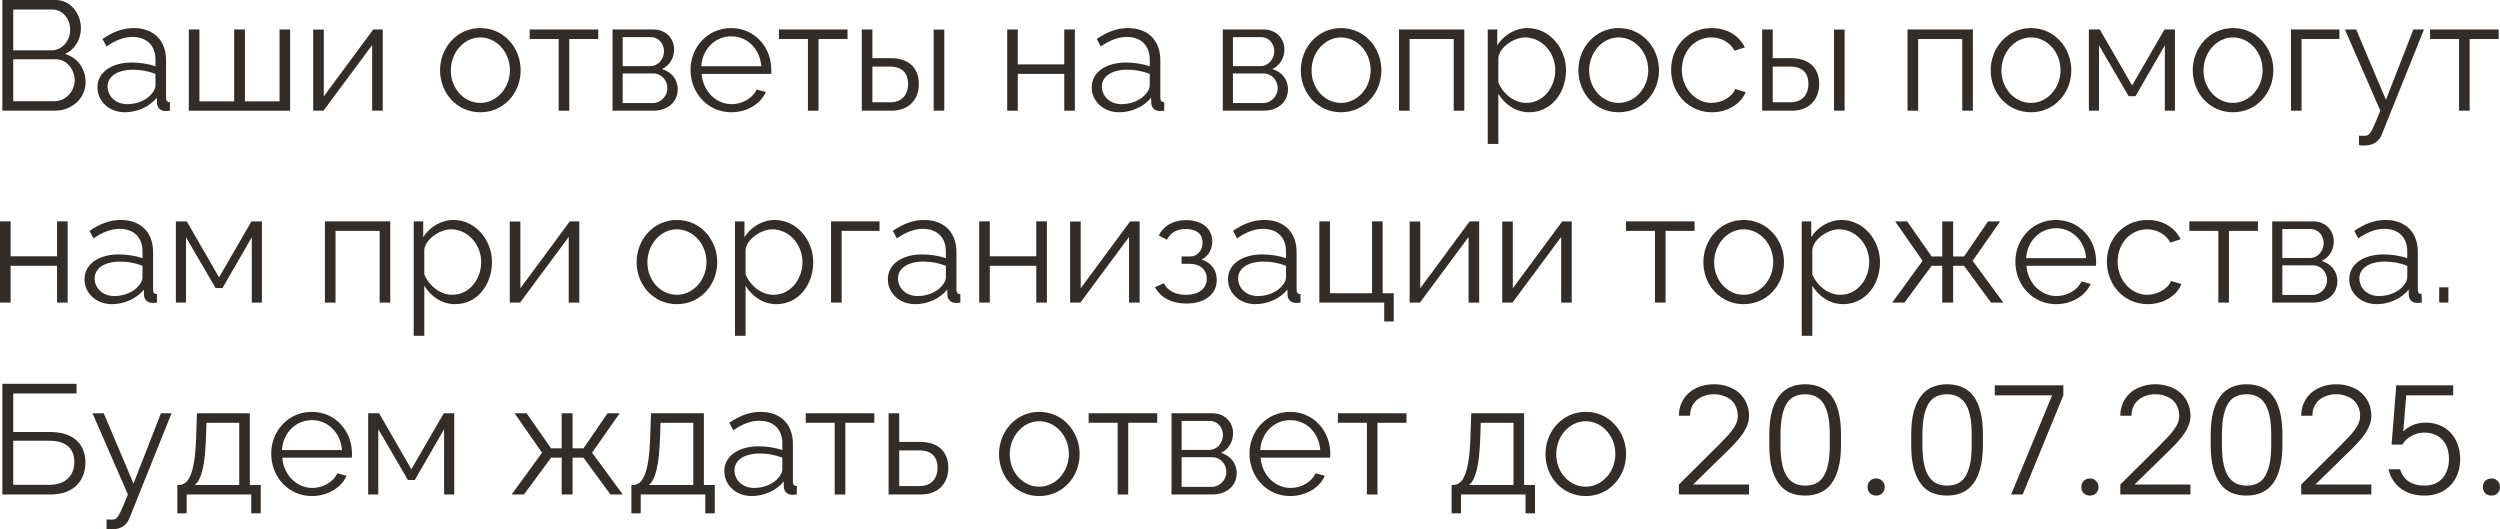 <?xml version="1.0" encoding="UTF-8"?> <svg xmlns="http://www.w3.org/2000/svg" viewBox="0 0 208.445 44.137" fill="none"><path d="M4.55 9.23H0.195V0H4.641C5.941 0 6.747 1.196 6.747 2.353C6.747 3.276 6.253 4.121 5.421 4.498C6.474 4.81 7.137 5.733 7.137 6.851C7.137 8.229 5.967 9.23 4.55 9.23ZM1.105 0.793V4.199H4.277C5.187 4.199 5.85 3.393 5.85 2.496C5.85 1.56 5.226 0.793 4.355 0.793H1.105ZM4.641 4.94H1.105V8.437H4.55C5.486 8.437 6.227 7.605 6.227 6.695C6.227 5.785 5.551 4.94 4.641 4.94Z" fill="#322D29"></path><path d="M8.125 7.28C8.125 6.032 9.295 5.213 10.985 5.213C11.648 5.213 12.402 5.33 12.961 5.525V4.953C12.961 3.809 12.246 3.081 11.05 3.081C10.335 3.081 9.633 3.354 8.879 3.874L8.541 3.25C9.412 2.652 10.257 2.34 11.141 2.34C12.805 2.34 13.845 3.354 13.845 5.031V8.164C13.845 8.411 13.949 8.515 14.17 8.528V9.23C13.975 9.256 13.845 9.269 13.767 9.256C13.325 9.243 13.104 8.918 13.091 8.632L13.078 8.138C12.467 8.918 11.414 9.36 10.413 9.36C9.087 9.36 8.125 8.437 8.125 7.28ZM12.662 7.8C12.857 7.579 12.961 7.319 12.961 7.15V6.162C12.376 5.928 11.726 5.811 11.089 5.811C9.815 5.811 8.97 6.357 8.97 7.215C8.97 7.969 9.581 8.684 10.621 8.684C11.466 8.684 12.259 8.32 12.662 7.8Z" fill="#322D29"></path><path d="M15.742 9.23V2.457H16.626V8.45H19.525V2.457H20.422V8.45H23.308V2.457H24.192V9.23H15.742Z" fill="#322D29"></path><path d="M26.114 9.23V2.47H26.998V8.034L31.119 2.457H31.912V9.23H31.028V3.757L26.972 9.23H26.114Z" fill="#322D29"></path><path d="M36.691 5.863C36.691 3.965 38.109 2.34 40.045 2.34C41.995 2.34 43.412 3.965 43.412 5.863C43.412 7.748 42.008 9.36 40.045 9.36C38.083 9.36 36.691 7.748 36.691 5.863ZM40.045 8.58C41.397 8.58 42.516 7.358 42.516 5.85C42.516 4.342 41.397 3.12 40.045 3.12C38.707 3.12 37.588 4.355 37.588 5.876C37.588 7.384 38.694 8.58 40.045 8.58Z" fill="#322D29"></path><path d="M46.581 9.23V3.25H44.163V2.457H49.883V3.25H47.465V9.23H46.581Z" fill="#322D29"></path><path d="M51.073 9.23V2.457H54.453C55.61 2.457 56.208 3.289 56.208 4.121C56.208 4.836 55.831 5.46 55.194 5.759C55.974 5.98 56.507 6.617 56.507 7.436C56.507 8.528 55.649 9.23 54.453 9.23H51.073ZM51.918 5.512H54.219C54.895 5.512 55.363 4.901 55.363 4.264C55.363 3.64 54.908 3.094 54.271 3.094H51.918V5.512ZM51.918 8.593H54.427C55.116 8.593 55.649 7.995 55.649 7.358C55.649 6.695 55.142 6.123 54.479 6.123H51.918V8.593Z" fill="#322D29"></path><path d="M60.968 9.36C59.005 9.36 57.575 7.748 57.575 5.824C57.575 3.926 59.005 2.34 60.955 2.34C62.944 2.34 64.309 3.952 64.309 5.811C64.309 5.954 64.309 6.097 64.296 6.162H58.498C58.615 7.618 59.707 8.684 61.007 8.684C61.891 8.684 62.762 8.19 63.087 7.462L63.854 7.67C63.438 8.658 62.281 9.36 60.968 9.36ZM58.472 5.525H63.477C63.36 4.056 62.294 3.029 60.968 3.029C59.642 3.029 58.563 4.069 58.472 5.525Z" fill="#322D29"></path><path d="M67.363 9.23V3.25H64.945V2.457H70.665V3.25H68.247V9.23H67.363Z" fill="#322D29"></path><path d="M71.855 9.23V2.457H72.739V4.849H74.274C75.82 4.849 76.613 5.72 76.613 6.994C76.613 8.242 75.833 9.23 74.338 9.23H71.855ZM77.849 9.23V2.47H78.732V9.23H77.849ZM72.739 8.528H74.222C75.275 8.528 75.716 7.8 75.716 7.007C75.716 6.24 75.352 5.551 74.196 5.551H72.739V8.528Z" fill="#322D29"></path><path d="M83.979 9.23V2.457H84.863V5.369H88.737V2.457H89.621V9.23H88.737V6.162H84.863V9.23H83.979Z" fill="#322D29"></path><path d="M91.026 7.28C91.026 6.032 92.196 5.213 93.886 5.213C94.549 5.213 95.302 5.33 95.862 5.525V4.953C95.862 3.809 95.147 3.081 93.951 3.081C93.236 3.081 92.533 3.354 91.78 3.874L91.442 3.25C92.313 2.652 93.158 2.34 94.042 2.34C95.706 2.34 96.746 3.354 96.746 5.031V8.164C96.746 8.411 96.85 8.515 97.071 8.528V9.23C96.876 9.256 96.746 9.269 96.668 9.256C96.226 9.243 96.005 8.918 95.992 8.632L95.979 8.138C95.367 8.918 94.315 9.36 93.314 9.36C91.988 9.36 91.026 8.437 91.026 7.28ZM95.563 7.8C95.758 7.579 95.862 7.319 95.862 7.15V6.162C95.277 5.928 94.627 5.811 93.99 5.811C92.716 5.811 91.871 6.357 91.871 7.215C91.871 7.969 92.481 8.684 93.522 8.684C94.366 8.684 95.16 8.32 95.563 7.8Z" fill="#322D29"></path><path d="M101.956 9.23V2.457H105.336C106.493 2.457 107.091 3.289 107.091 4.121C107.091 4.836 106.714 5.46 106.077 5.759C106.857 5.98 107.39 6.617 107.39 7.436C107.39 8.528 106.532 9.23 105.336 9.23H101.956ZM102.801 5.512H105.102C105.778 5.512 106.246 4.901 106.246 4.264C106.246 3.64 105.791 3.094 105.154 3.094H102.801V5.512ZM102.801 8.593H105.31C105.999 8.593 106.532 7.995 106.532 7.358C106.532 6.695 106.025 6.123 105.362 6.123H102.801V8.593Z" fill="#322D29"></path><path d="M108.458 5.863C108.458 3.965 109.875 2.34 111.812 2.34C113.762 2.34 115.179 3.965 115.179 5.863C115.179 7.748 113.775 9.36 111.812 9.36C109.849 9.36 108.458 7.748 108.458 5.863ZM111.812 8.58C113.164 8.58 114.282 7.358 114.282 5.85C114.282 4.342 113.164 3.12 111.812 3.12C110.473 3.12 109.355 4.355 109.355 5.876C109.355 7.384 110.46 8.58 111.812 8.58Z" fill="#322D29"></path><path d="M116.645 9.23V2.457H122.091V9.23H121.207V3.25H117.528V9.23H116.645Z" fill="#322D29"></path><path d="M124.93 7.826V11.999H124.046V2.457H124.839V3.77C125.385 2.925 126.334 2.34 127.361 2.34C129.22 2.34 130.572 4.043 130.572 5.85C130.572 7.761 129.324 9.36 127.504 9.36C126.373 9.36 125.463 8.697 124.93 7.826ZM129.675 5.85C129.675 4.394 128.57 3.12 127.153 3.12C126.269 3.12 125.06 3.887 124.93 4.797V6.877C125.333 7.839 126.256 8.58 127.257 8.58C128.726 8.58 129.675 7.228 129.675 5.85Z" fill="#322D29"></path><path d="M131.602 5.863C131.602 3.965 133.019 2.34 134.956 2.34C136.906 2.34 138.323 3.965 138.323 5.863C138.323 7.748 136.919 9.36 134.956 9.36C132.993 9.36 131.602 7.748 131.602 5.863ZM134.956 8.58C136.308 8.58 137.426 7.358 137.426 5.85C137.426 4.342 136.308 3.12 134.956 3.12C133.617 3.12 132.499 4.355 132.499 5.876C132.499 7.384 133.604 8.58 134.956 8.58Z" fill="#322D29"></path><path d="M142.739 9.36C140.763 9.36 139.333 7.748 139.333 5.824C139.333 3.9 140.724 2.34 142.726 2.34C144 2.34 145.001 2.964 145.482 3.952L144.624 4.225C144.247 3.536 143.519 3.12 142.687 3.12C141.309 3.12 140.23 4.277 140.23 5.824C140.23 7.358 141.361 8.58 142.7 8.58C143.571 8.58 144.468 8.047 144.676 7.423L145.547 7.683C145.17 8.658 144.039 9.36 142.739 9.36Z" fill="#322D29"></path><path d="M146.923 9.23V2.457H147.807V4.849H149.341C150.888 4.849 151.681 5.72 151.681 6.994C151.681 8.242 150.901 9.23 149.406 9.23H146.923ZM152.916 9.23V2.47H153.8V9.23H152.916ZM147.807 8.528H149.289C150.342 8.528 150.784 7.8 150.784 7.007C150.784 6.24 150.42 5.551 149.263 5.551H147.807V8.528Z" fill="#322D29"></path><path d="M159.047 9.23V2.457H164.494V9.23H163.61V3.25H159.931V9.23H159.047Z" fill="#322D29"></path><path d="M165.98 5.863C165.98 3.965 167.398 2.34 169.335 2.34C171.285 2.34 172.701 3.965 172.701 5.863C172.701 7.748 171.298 9.36 169.335 9.36C167.372 9.36 165.98 7.748 165.98 5.863ZM169.335 8.58C170.686 8.58 171.804 7.358 171.804 5.85C171.804 4.342 170.686 3.12 169.335 3.12C167.995 3.12 166.877 4.355 166.877 5.876C166.877 7.384 167.982 8.58 169.335 8.58Z" fill="#322D29"></path><path d="M174.167 9.23V2.457H175.077L177.768 7.124L180.472 2.457H181.343V9.23H180.498V3.783L178.054 8.021H177.482L175.012 3.783V9.23H174.167Z" fill="#322D29"></path><path d="M182.827 5.863C182.827 3.965 184.244 2.34 186.181 2.34C188.131 2.34 189.548 3.965 189.548 5.863C189.548 7.748 188.144 9.36 186.181 9.36C184.218 9.36 182.827 7.748 182.827 5.863ZM186.181 8.58C187.533 8.58 188.651 7.358 188.651 5.85C188.651 4.342 187.533 3.12 186.181 3.12C184.842 3.12 183.724 4.355 183.724 5.876C183.724 7.384 184.829 8.58 186.181 8.58Z" fill="#322D29"></path><path d="M191.014 9.23V2.457H195.057V3.25H191.898V9.23H191.014Z" fill="#322D29"></path><path d="M196.685 11.31C196.919 11.323 197.179 11.336 197.283 11.31C197.608 11.271 197.764 10.959 198.466 9.23L195.515 2.457H196.451L198.934 8.32L201.222 2.457H202.106L198.596 11.193C198.401 11.7 197.972 12.116 197.218 12.129C197.062 12.142 196.906 12.142 196.685 12.103V11.31Z" fill="#322D29"></path><path d="M205.031 9.23V3.25H202.613V2.457H208.333V3.25H205.915V9.23H205.031Z" fill="#322D29"></path><path d="M0 25.23V18.457H0.884V21.369H4.758V18.457H5.642V25.23H4.758V22.162H0.884V25.23H0Z" fill="#322D29"></path><path d="M7.046 23.28C7.046 22.032 8.216 21.213 9.906 21.213C10.569 21.213 11.323 21.33 11.882 21.525V20.953C11.882 19.809 11.167 19.081 9.971 19.081C9.256 19.081 8.554 19.354 7.8 19.874L7.462 19.25C8.333 18.652 9.178 18.34 10.062 18.34C11.726 18.34 12.766 19.354 12.766 21.031V24.164C12.766 24.411 12.87 24.515 13.091 24.528V25.23C12.896 25.256 12.766 25.269 12.688 25.256C12.246 25.243 12.025 24.918 12.012 24.632L11.999 24.138C11.388 24.918 10.335 25.36 9.334 25.36C8.008 25.36 7.046 24.437 7.046 23.28ZM11.583 23.8C11.778 23.579 11.882 23.319 11.882 23.15V22.162C11.297 21.928 10.647 21.811 10.01 21.811C8.736 21.811 7.891 22.357 7.891 23.215C7.891 23.969 8.502 24.684 9.542 24.684C10.387 24.684 11.18 24.32 11.583 23.8Z" fill="#322D29"></path><path d="M14.663 25.23V18.457H15.573L18.264 23.124L20.968 18.457H21.839V25.23H20.994V19.783L18.55 24.021H17.978L15.508 19.783V25.23H14.663Z" fill="#322D29"></path><path d="M27.092 25.23V18.457H32.539V25.23H31.655V19.25H27.976V25.23H27.092Z" fill="#322D29"></path><path d="M35.377 23.826V27.999H34.493V18.457H35.286V19.77C35.832 18.925 36.781 18.34 37.809 18.34C39.668 18.34 41.019 20.043 41.019 21.85C41.019 23.761 39.772 25.36 37.952 25.36C36.821 25.36 35.911 24.697 35.377 23.826ZM40.122 21.85C40.122 20.394 39.018 19.12 37.6 19.12C36.716 19.12 35.507 19.887 35.377 20.797V22.877C35.78 23.839 36.703 24.58 37.704 24.58C39.173 24.58 40.122 23.228 40.122 21.85Z" fill="#322D29"></path><path d="M42.504 25.23V18.47H43.388V24.034L47.509 18.457H48.302V25.23H47.418V19.757L43.362 25.23H42.504Z" fill="#322D29"></path><path d="M53.081 21.863C53.081 19.965 54.498 18.34 56.435 18.34C58.385 18.34 59.802 19.965 59.802 21.863C59.802 23.748 58.398 25.36 56.435 25.36C54.472 25.36 53.081 23.748 53.081 21.863ZM56.435 24.58C57.787 24.58 58.905 23.358 58.905 21.85C58.905 20.342 57.787 19.12 56.435 19.12C55.096 19.12 53.978 20.355 53.978 21.876C53.978 23.384 55.083 24.58 56.435 24.58Z" fill="#322D29"></path><path d="M62.165 23.826V27.999H61.281V18.457H62.073V19.77C62.62 18.925 63.569 18.34 64.596 18.34C66.455 18.34 67.806 20.043 67.806 21.85C67.806 23.761 66.559 25.36 64.739 25.36C63.608 25.36 62.698 24.697 62.165 23.826ZM66.91 21.85C66.91 20.394 65.804 19.12 64.388 19.12C63.504 19.12 62.295 19.887 62.165 20.797V22.877C62.568 23.839 63.491 24.58 64.492 24.58C65.961 24.58 66.91 23.228 66.91 21.85Z" fill="#322D29"></path><path d="M69.291 25.23V18.457H73.334V19.25H70.175V25.23H69.291Z" fill="#322D29"></path><path d="M74.027 23.28C74.027 22.032 75.197 21.213 76.887 21.213C77.55 21.213 78.303 21.33 78.863 21.525V20.953C78.863 19.809 78.147 19.081 76.952 19.081C76.236 19.081 75.535 19.354 74.781 19.874L74.442 19.25C75.313 18.652 76.159 18.34 77.043 18.34C78.707 18.34 79.747 19.354 79.747 21.031V24.164C79.747 24.411 79.851 24.515 80.071 24.528V25.23C79.877 25.256 79.747 25.269 79.669 25.256C79.226 25.243 79.006 24.918 78.993 24.632L78.98 24.138C78.369 24.918 77.315 25.36 76.314 25.36C74.989 25.36 74.027 24.437 74.027 23.28ZM78.564 23.8C78.759 23.579 78.863 23.319 78.863 23.15V22.162C78.277 21.928 77.628 21.811 76.991 21.811C75.717 21.811 74.872 22.357 74.872 23.215C74.872 23.969 75.482 24.684 76.523 24.684C77.367 24.684 78.16 24.32 78.564 23.8Z" fill="#322D29"></path><path d="M81.644 25.23V18.457H82.528V21.369H86.402V18.457H87.286V25.23H86.402V22.162H82.528V25.23H81.644Z" fill="#322D29"></path><path d="M89.223 25.23V18.47H90.107V24.034L94.228 18.457H95.021V25.23H94.137V19.757L90.081 25.23H89.223Z" fill="#322D29"></path><path d="M98.917 25.308C97.669 25.308 96.759 24.801 96.304 23.943L97.032 23.618C97.357 24.229 97.994 24.58 98.878 24.58C99.945 24.58 100.62 24.06 100.62 23.241C100.62 22.513 100.087 22.006 99.203 21.993H98.514V21.382H99.255C99.827 21.382 100.269 20.875 100.269 20.225C100.269 19.536 99.788 19.094 98.865 19.094C98.099 19.094 97.591 19.406 97.292 19.991L96.616 19.627C97.019 18.821 97.825 18.353 98.891 18.353C100.178 18.353 101.075 19.016 101.075 20.134C101.075 20.784 100.75 21.369 100.191 21.642C100.998 21.889 101.452 22.526 101.452 23.345C101.452 24.58 100.399 25.308 98.917 25.308Z" fill="#322D29"></path><path d="M102.388 23.28C102.388 22.032 103.558 21.213 105.248 21.213C105.911 21.213 106.665 21.33 107.224 21.525V20.953C107.224 19.809 106.509 19.081 105.313 19.081C104.598 19.081 103.896 19.354 103.142 19.874L102.804 19.25C103.675 18.652 104.52 18.34 105.404 18.34C107.068 18.34 108.108 19.354 108.108 21.031V24.164C108.108 24.411 108.212 24.515 108.433 24.528V25.23C108.238 25.256 108.108 25.269 108.03 25.256C107.588 25.243 107.367 24.918 107.354 24.632L107.341 24.138C106.73 24.918 105.677 25.36 104.676 25.36C103.35 25.36 102.388 24.437 102.388 23.28ZM106.925 23.8C107.12 23.579 107.224 23.319 107.224 23.15V22.162C106.639 21.928 105.989 21.811 105.352 21.811C104.078 21.811 103.233 22.357 103.233 23.215C103.233 23.969 103.844 24.684 104.884 24.684C105.729 24.684 106.522 24.32 106.925 23.8Z" fill="#322D29"></path><path d="M115.413 26.803V25.23H110.005V18.457H110.889V24.45H114.399V18.457H115.283V24.45H116.206V26.803H115.413Z" fill="#322D29"></path><path d="M117.533 25.23V18.47H118.417V24.034L122.538 18.457H123.331V25.23H122.447V19.757L118.391 25.23H117.533Z" fill="#322D29"></path><path d="M125.252 25.23V18.47H126.136V24.034L130.257 18.457H131.05V25.23H130.166V19.757L126.11 25.23H125.252Z" fill="#322D29"></path><path d="M137.987 25.23V19.25H135.569V18.457H141.289V19.25H138.871V25.23H137.987Z" fill="#322D29"></path><path d="M142.024 21.863C142.024 19.965 143.442 18.34 145.379 18.34C147.329 18.34 148.745 19.965 148.745 21.863C148.745 23.748 147.342 25.36 145.379 25.36C143.415 25.36 142.024 23.748 142.024 21.863ZM145.379 24.58C146.731 24.58 147.848 23.358 147.848 21.85C147.848 20.342 146.731 19.12 145.379 19.12C144.039 19.12 142.922 20.355 142.922 21.876C142.922 23.384 144.026 24.58 145.379 24.58Z" fill="#322D29"></path><path d="M151.108 23.826V27.999H150.224V18.457H151.017V19.77C151.563 18.925 152.512 18.34 153.539 18.34C155.398 18.34 156.75 20.043 156.75 21.85C156.75 23.761 155.502 25.36 153.682 25.36C152.551 25.36 151.641 24.697 151.108 23.826ZM155.853 21.85C155.853 20.394 154.748 19.12 153.331 19.12C152.447 19.12 151.238 19.887 151.108 20.797V22.877C151.511 23.839 152.434 24.58 153.435 24.58C154.904 24.58 155.853 23.228 155.853 21.85Z" fill="#322D29"></path><path d="M157.766 25.23L160.301 21.746L158.013 18.457H159.014L161.055 21.382H161.939V18.457H162.849V21.382H163.759L165.761 18.457H166.775L164.474 21.746L167.035 25.23H166.008L163.759 22.162H162.849V25.23H161.939V22.162H161.055L158.793 25.23H157.766Z" fill="#322D29"></path><path d="M171.43 25.36C169.467 25.36 168.037 23.748 168.037 21.824C168.037 19.926 169.467 18.34 171.417 18.34C173.406 18.34 174.771 19.952 174.771 21.811C174.771 21.954 174.771 22.097 174.758 22.162H168.96C169.077 23.618 170.169 24.684 171.469 24.684C172.353 24.684 173.224 24.19 173.549 23.462L174.316 23.67C173.9 24.658 172.743 25.36 171.43 25.36ZM168.934 21.525H173.939C173.822 20.056 172.756 19.029 171.43 19.029C170.104 19.029 169.025 20.069 168.934 21.525Z" fill="#322D29"></path><path d="M179.073 25.36C177.097 25.36 175.667 23.748 175.667 21.824C175.667 19.9 177.058 18.34 179.06 18.34C180.334 18.34 181.335 18.964 181.816 19.952L180.958 20.225C180.581 19.536 179.853 19.12 179.021 19.12C177.643 19.12 176.564 20.277 176.564 21.824C176.564 23.358 177.695 24.58 179.034 24.58C179.905 24.58 180.802 24.047 181.01 23.423L181.881 23.683C181.504 24.658 180.373 25.36 179.073 25.36Z" fill="#322D29"></path><path d="M184.96 25.23V19.25H182.542V18.457H188.262V19.25H185.844V25.23H184.96Z" fill="#322D29"></path><path d="M189.452 25.23V18.457H192.832C193.989 18.457 194.587 19.289 194.587 20.121C194.587 20.836 194.21 21.46 193.573 21.759C194.353 21.98 194.886 22.617 194.886 23.436C194.886 24.528 194.028 25.23 192.832 25.23H189.452ZM190.297 21.512H192.598C193.274 21.512 193.742 20.901 193.742 20.264C193.742 19.64 193.287 19.094 192.65 19.094H190.297V21.512ZM190.297 24.593H192.806C193.495 24.593 194.028 23.995 194.028 23.358C194.028 22.695 193.521 22.123 192.858 22.123H190.297V24.593Z" fill="#322D29"></path><path d="M195.876 23.28C195.876 22.032 197.046 21.213 198.736 21.213C199.399 21.213 200.153 21.33 200.712 21.525V20.953C200.712 19.809 199.997 19.081 198.801 19.081C198.086 19.081 197.384 19.354 196.63 19.874L196.292 19.25C197.163 18.652 198.008 18.34 198.892 18.34C200.556 18.34 201.596 19.354 201.596 21.031V24.164C201.596 24.411 201.7 24.515 201.921 24.528V25.23C201.726 25.256 201.596 25.269 201.518 25.256C201.076 25.243 200.855 24.918 200.842 24.632L200.829 24.138C200.218 24.918 199.165 25.36 198.164 25.36C196.838 25.36 195.876 24.437 195.876 23.28ZM200.413 23.8C200.608 23.579 200.712 23.319 200.712 23.15V22.162C200.127 21.928 199.477 21.811 198.84 21.811C197.566 21.811 196.721 22.357 196.721 23.215C196.721 23.969 197.332 24.684 198.372 24.684C199.217 24.684 200.01 24.32 200.413 23.8Z" fill="#322D29"></path><path d="M203.376 25.23V23.956H204.143V25.23H203.376Z" fill="#322D29"></path><path d="M0.195 41.23V32H6.383V32.806H1.105V36.017H4.147C6.162 36.017 7.124 37.057 7.124 38.565C7.124 40.047 6.162 41.23 4.225 41.23H0.195ZM1.105 40.424H4.121C5.616 40.424 6.201 39.488 6.201 38.539C6.201 37.616 5.746 36.745 4.082 36.745H1.105V40.424Z" fill="#322D29"></path><path d="M8.883 43.31C9.117 43.323 9.377 43.336 9.481 43.31C9.806 43.271 9.962 42.959 10.664 41.23L7.713 34.457H8.649L11.132 40.32L13.42 34.457H14.304L10.794 43.193C10.599 43.7 10.17 44.116 9.416 44.129C9.26 44.142 9.104 44.142 8.883 44.103V43.31Z" fill="#322D29"></path><path d="M14.785 42.803V40.437H14.902C15.682 40.437 16.267 39.618 16.358 36.342L16.423 34.457H20.83V40.437H21.74V42.803H20.947V41.23H15.565V42.803H14.785ZM16.241 40.437H19.946V35.25H17.216L17.177 36.42C17.099 38.851 16.787 39.995 16.241 40.437Z" fill="#322D29"></path><path d="M26.005 41.36C24.042 41.36 22.612 39.748 22.612 37.824C22.612 35.926 24.042 34.34 25.992 34.34C27.981 34.34 29.346 35.952 29.346 37.811C29.346 37.954 29.346 38.097 29.333 38.162H23.535C23.652 39.618 24.744 40.684 26.044 40.684C26.928 40.684 27.799 40.19 28.124 39.462L28.891 39.67C28.475 40.658 27.318 41.36 26.005 41.36ZM23.509 37.525H28.514C28.397 36.056 27.331 35.029 26.005 35.029C24.679 35.029 23.6 36.069 23.509 37.525Z" fill="#322D29"></path><path d="M30.697 41.23V34.457H31.607L34.298 39.124L37.002 34.457H37.873V41.23H37.028V35.783L34.584 40.021H34.012L31.542 35.783V41.23H30.697Z" fill="#322D29"></path><path d="M42.658 41.23L45.193 37.746L42.905 34.457H43.906L45.947 37.382H46.831V34.457H47.741V37.382H48.651L50.653 34.457H51.667L49.366 37.746L51.927 41.23H50.9L48.651 38.162H47.741V41.23H46.831V38.162H45.947L43.685 41.23H42.658Z" fill="#322D29"></path><path d="M52.643 42.803V40.437H52.76C53.54 40.437 54.125 39.618 54.216 36.342L54.281 34.457H58.688V40.437H59.598V42.803H58.805V41.23H53.423V42.803H52.643ZM54.099 40.437H57.804V35.25H55.074L55.035 36.42C54.957 38.851 54.645 39.995 54.099 40.437Z" fill="#322D29"></path><path d="M60.392 39.28C60.392 38.032 61.562 37.213 63.252 37.213C63.915 37.213 64.669 37.33 65.228 37.525V36.953C65.228 35.809 64.513 35.081 63.317 35.081C62.602 35.081 61.9 35.354 61.146 35.874L60.808 35.25C61.679 34.652 62.524 34.34 63.408 34.34C65.072 34.34 66.112 35.354 66.112 37.031V40.164C66.112 40.411 66.216 40.515 66.437 40.528V41.23C66.242 41.256 66.112 41.269 66.034 41.256C65.592 41.243 65.371 40.918 65.358 40.632L65.345 40.138C64.734 40.918 63.681 41.36 62.68 41.36C61.354 41.36 60.392 40.437 60.392 39.28ZM64.929 39.8C65.124 39.579 65.228 39.319 65.228 39.15V38.162C64.643 37.928 63.993 37.811 63.356 37.811C62.082 37.811 61.237 38.357 61.237 39.215C61.237 39.969 61.848 40.684 62.888 40.684C63.733 40.684 64.526 40.32 64.929 39.8Z" fill="#322D29"></path><path d="M69.597 41.23V35.25H67.18V34.457H72.9V35.25H70.482V41.23H69.597Z" fill="#322D29"></path><path d="M74.09 41.23V34.457H74.974V36.849H76.729C78.276 36.849 79.069 37.72 79.069 38.994C79.069 40.242 78.289 41.23 76.794 41.23H74.09ZM74.974 40.528H76.677C77.73 40.528 78.172 39.8 78.172 39.007C78.172 38.24 77.808 37.551 76.651 37.551H74.974V40.528Z" fill="#322D29"></path><path d="M83.296 37.863C83.296 35.965 84.713 34.34 86.65 34.34C88.6 34.34 90.017 35.965 90.017 37.863C90.017 39.748 88.613 41.36 86.65 41.36C84.687 41.36 83.296 39.748 83.296 37.863ZM86.65 40.58C88.002 40.58 89.12 39.358 89.12 37.85C89.12 36.342 88.002 35.12 86.65 35.12C85.311 35.12 84.193 36.355 84.193 37.876C84.193 39.384 85.298 40.58 86.65 40.58Z" fill="#322D29"></path><path d="M93.185 41.23V35.25H90.767V34.457H96.487V35.25H94.069V41.23H93.185Z" fill="#322D29"></path><path d="M97.678 41.23V34.457H101.058C102.215 34.457 102.813 35.289 102.813 36.121C102.813 36.836 102.436 37.46 101.799 37.759C102.579 37.98 103.112 38.617 103.112 39.436C103.112 40.528 102.254 41.23 101.058 41.23H97.678ZM98.523 37.512H100.824C101.5 37.512 101.968 36.901 101.968 36.264C101.968 35.64 101.513 35.094 100.876 35.094H98.523V37.512ZM98.523 40.593H101.032C101.721 40.593 102.254 39.995 102.254 39.358C102.254 38.695 101.747 38.123 101.084 38.123H98.523V40.593Z" fill="#322D29"></path><path d="M107.573 41.36C105.61 41.36 104.18 39.748 104.18 37.824C104.18 35.926 105.61 34.34 107.56 34.34C109.549 34.34 110.914 35.952 110.914 37.811C110.914 37.954 110.914 38.097 110.901 38.162H105.103C105.22 39.618 106.312 40.684 107.612 40.684C108.496 40.684 109.367 40.19 109.692 39.462L110.459 39.67C110.043 40.658 108.886 41.36 107.573 41.36ZM105.077 37.525H110.082C109.965 36.056 108.899 35.029 107.573 35.029C106.247 35.029 105.168 36.069 105.077 37.525Z" fill="#322D29"></path><path d="M113.968 41.23V35.25H111.55V34.457H117.27V35.25H114.852V41.23H113.968Z" fill="#322D29"></path><path d="M121.032 42.803V40.437H121.149C121.93 40.437 122.514 39.618 122.605 36.342L122.67 34.457H127.077V40.437H127.987V42.803H127.194V41.23H121.813V42.803H121.032ZM122.488 40.437H126.193V35.25H123.463L123.424 36.42C123.346 38.851 123.034 39.995 122.488 40.437Z" fill="#322D29"></path><path d="M128.859 37.863C128.859 35.965 130.277 34.34 132.214 34.34C134.164 34.34 135.58 35.965 135.58 37.863C135.58 39.748 134.177 41.36 132.214 41.36C130.251 41.36 128.859 39.748 128.859 37.863ZM132.214 40.58C133.565 40.58 134.683 39.358 134.683 37.85C134.683 36.342 133.565 35.12 132.214 35.12C130.874 35.12 129.756 36.355 129.756 37.876C129.756 39.384 130.861 40.58 132.214 40.58Z" fill="#322D29"></path><path d="M139.982 41.23V40.398L143.206 37.2C143.484 36.923 143.726 36.671 143.934 36.446C144.151 36.221 144.329 36.008 144.467 35.809C144.615 35.61 144.723 35.419 144.792 35.237C144.862 35.055 144.896 34.864 144.896 34.665C144.896 34.405 144.849 34.167 144.753 33.95C144.667 33.725 144.537 33.534 144.363 33.378C144.19 33.222 143.978 33.101 143.726 33.014C143.484 32.919 143.211 32.871 142.907 32.871C142.604 32.871 142.327 32.919 142.075 33.014C141.833 33.101 141.625 33.222 141.451 33.378C141.278 33.534 141.144 33.725 141.048 33.95C140.962 34.167 140.918 34.405 140.918 34.665H139.982C139.982 34.292 140.052 33.946 140.19 33.625C140.329 33.304 140.524 33.027 140.775 32.793C141.027 32.559 141.334 32.377 141.698 32.247C142.062 32.108 142.465 32.039 142.907 32.039C143.349 32.039 143.752 32.108 144.116 32.247C144.48 32.377 144.788 32.559 145.039 32.793C145.291 33.027 145.486 33.304 145.624 33.625C145.763 33.946 145.832 34.292 145.832 34.665C145.832 34.916 145.789 35.163 145.702 35.406C145.616 35.64 145.49 35.883 145.325 36.134C145.161 36.377 144.957 36.632 144.714 36.901C144.472 37.161 144.199 37.438 143.895 37.733L141.165 40.398H145.832V41.23H139.982Z" fill="#322D29"></path><path d="M150.51 41.321C150.059 41.321 149.647 41.247 149.275 41.1C148.911 40.944 148.599 40.697 148.339 40.359C148.079 40.021 147.875 39.583 147.728 39.046C147.589 38.509 147.52 37.859 147.52 37.096V36.264C147.52 35.501 147.589 34.856 147.728 34.327C147.875 33.79 148.079 33.352 148.339 33.014C148.599 32.676 148.911 32.429 149.275 32.273C149.647 32.117 150.059 32.039 150.51 32.039C150.969 32.039 151.381 32.117 151.745 32.273C152.118 32.42 152.434 32.663 152.694 33.001C152.954 33.339 153.153 33.777 153.292 34.314C153.43 34.843 153.5 35.493 153.5 36.264V37.096C153.5 37.859 153.426 38.509 153.279 39.046C153.14 39.575 152.941 40.008 152.681 40.346C152.421 40.684 152.105 40.931 151.732 41.087C151.368 41.243 150.96 41.321 150.51 41.321ZM150.51 40.489C150.822 40.489 151.104 40.437 151.355 40.333C151.615 40.22 151.831 40.034 152.005 39.774C152.187 39.505 152.326 39.154 152.421 38.721C152.516 38.288 152.564 37.746 152.564 37.096V36.264C152.564 35.614 152.516 35.072 152.421 34.639C152.326 34.206 152.187 33.859 152.005 33.599C151.823 33.339 151.606 33.153 151.355 33.04C151.104 32.927 150.822 32.871 150.51 32.871C150.198 32.871 149.912 32.927 149.652 33.04C149.401 33.144 149.184 33.33 149.002 33.599C148.828 33.859 148.694 34.206 148.599 34.639C148.504 35.072 148.456 35.614 148.456 36.264V37.096C148.456 37.746 148.504 38.288 148.599 38.721C148.694 39.154 148.833 39.501 149.015 39.761C149.197 40.021 149.414 40.207 149.665 40.32C149.916 40.433 150.198 40.489 150.51 40.489Z" fill="#322D29"></path><path d="M156.429 41.321C156.222 41.321 156.048 41.256 155.909 41.126C155.779 40.987 155.714 40.814 155.714 40.606C155.714 40.398 155.779 40.229 155.909 40.099C156.048 39.96 156.222 39.891 156.429 39.891C156.637 39.891 156.806 39.96 156.936 40.099C157.075 40.229 157.145 40.398 157.145 40.606C157.145 40.814 157.075 40.987 156.936 41.126C156.806 41.256 156.637 41.321 156.429 41.321Z" fill="#322D29"></path><path d="M162.342 41.321C161.891 41.321 161.48 41.247 161.107 41.1C160.743 40.944 160.431 40.697 160.171 40.359C159.911 40.021 159.707 39.583 159.56 39.046C159.421 38.509 159.352 37.859 159.352 37.096V36.264C159.352 35.501 159.421 34.856 159.56 34.327C159.707 33.79 159.911 33.352 160.171 33.014C160.431 32.676 160.743 32.429 161.107 32.273C161.48 32.117 161.891 32.039 162.342 32.039C162.801 32.039 163.213 32.117 163.577 32.273C163.949 32.42 164.266 32.663 164.526 33.001C164.786 33.339 164.985 33.777 165.124 34.314C165.263 34.843 165.332 35.493 165.332 36.264V37.096C165.332 37.859 165.258 38.509 165.111 39.046C164.972 39.575 164.773 40.008 164.513 40.346C164.253 40.684 163.936 40.931 163.564 41.087C163.2 41.243 162.793 41.321 162.342 41.321ZM162.342 40.489C162.654 40.489 162.936 40.437 163.187 40.333C163.447 40.22 163.664 40.034 163.837 39.774C164.019 39.505 164.157 39.154 164.253 38.721C164.348 38.288 164.396 37.746 164.396 37.096V36.264C164.396 35.614 164.348 35.072 164.253 34.639C164.157 34.206 164.019 33.859 163.837 33.599C163.655 33.339 163.438 33.153 163.187 33.04C162.936 32.927 162.654 32.871 162.342 32.871C162.03 32.871 161.744 32.927 161.484 33.04C161.232 33.144 161.016 33.33 160.834 33.599C160.661 33.859 160.526 34.206 160.431 34.639C160.335 35.072 160.288 35.614 160.288 36.264V37.096C160.288 37.746 160.335 38.288 160.431 38.721C160.526 39.154 160.665 39.501 160.847 39.761C161.029 40.021 161.245 40.207 161.497 40.32C161.748 40.433 162.03 40.489 162.342 40.489Z" fill="#322D29"></path><path d="M167.683 41.23L171.102 32.962H166.318V32.13H172.038V32.962L168.645 41.23H167.683Z" fill="#322D29"></path><path d="M174.254 41.321C174.046 41.321 173.872 41.256 173.734 41.126C173.604 40.987 173.539 40.814 173.539 40.606C173.539 40.398 173.604 40.229 173.734 40.099C173.872 39.96 174.046 39.891 174.254 39.891C174.462 39.891 174.631 39.96 174.761 40.099C174.899 40.229 174.969 40.398 174.969 40.606C174.969 40.814 174.899 40.987 174.761 41.126C174.631 41.256 174.462 41.321 174.254 41.321Z" fill="#322D29"></path><path d="M176.786 41.23V40.398L180.01 37.2C180.287 36.923 180.53 36.671 180.738 36.446C180.955 36.221 181.132 36.008 181.271 35.809C181.418 35.61 181.527 35.419 181.596 35.237C181.665 35.055 181.7 34.864 181.7 34.665C181.7 34.405 181.652 34.167 181.557 33.95C181.47 33.725 181.34 33.534 181.167 33.378C180.994 33.222 180.781 33.101 180.53 33.014C180.287 32.919 180.015 32.871 179.711 32.871C179.408 32.871 179.131 32.919 178.879 33.014C178.636 33.101 178.428 33.222 178.255 33.378C178.082 33.534 177.947 33.725 177.852 33.95C177.765 34.167 177.722 34.405 177.722 34.665H176.786C176.786 34.292 176.855 33.946 176.994 33.625C177.133 33.304 177.328 33.027 177.579 32.793C177.83 32.559 178.138 32.377 178.502 32.247C178.866 32.108 179.269 32.039 179.711 32.039C180.153 32.039 180.556 32.108 180.92 32.247C181.284 32.377 181.592 32.559 181.843 32.793C182.094 33.027 182.289 33.304 182.428 33.625C182.567 33.946 182.636 34.292 182.636 34.665C182.636 34.916 182.593 35.163 182.506 35.406C182.419 35.64 182.294 35.883 182.129 36.134C181.965 36.377 181.761 36.632 181.518 36.901C181.275 37.161 181.003 37.438 180.699 37.733L177.969 40.398H182.636V41.23H176.786Z" fill="#322D29"></path><path d="M187.314 41.321C186.863 41.321 186.451 41.247 186.078 41.1C185.715 40.944 185.403 40.697 185.142 40.359C184.882 40.021 184.679 39.583 184.532 39.046C184.393 38.509 184.324 37.859 184.324 37.096V36.264C184.324 35.501 184.393 34.856 184.532 34.327C184.679 33.79 184.882 33.352 185.142 33.014C185.403 32.676 185.715 32.429 186.078 32.273C186.451 32.117 186.863 32.039 187.314 32.039C187.773 32.039 188.185 32.117 188.549 32.273C188.921 32.42 189.238 32.663 189.498 33.001C189.757 33.339 189.957 33.777 190.096 34.314C190.234 34.843 190.304 35.493 190.304 36.264V37.096C190.304 37.859 190.23 38.509 190.083 39.046C189.944 39.575 189.744 40.008 189.485 40.346C189.225 40.684 188.908 40.931 188.536 41.087C188.172 41.243 187.764 41.321 187.314 41.321ZM187.314 40.489C187.626 40.489 187.907 40.437 188.159 40.333C188.419 40.22 188.635 40.034 188.808 39.774C188.991 39.505 189.129 39.154 189.225 38.721C189.32 38.288 189.368 37.746 189.368 37.096V36.264C189.368 35.614 189.32 35.072 189.225 34.639C189.129 34.206 188.991 33.859 188.808 33.599C188.627 33.339 188.41 33.153 188.159 33.04C187.907 32.927 187.626 32.871 187.314 32.871C187.001 32.871 186.716 32.927 186.456 33.04C186.204 33.144 185.987 33.33 185.806 33.599C185.632 33.859 185.498 34.206 185.403 34.639C185.307 35.072 185.26 35.614 185.26 36.264V37.096C185.26 37.746 185.307 38.288 185.403 38.721C185.498 39.154 185.637 39.501 185.818 39.761C186 40.021 186.217 40.207 186.469 40.32C186.72 40.433 187.001 40.489 187.314 40.489Z" fill="#322D29"></path><path d="M191.868 41.23V40.398L195.092 37.2C195.369 36.923 195.612 36.671 195.82 36.446C196.037 36.221 196.215 36.008 196.353 35.809C196.5 35.61 196.609 35.419 196.678 35.237C196.747 35.055 196.782 34.864 196.782 34.665C196.782 34.405 196.734 34.167 196.639 33.95C196.552 33.725 196.422 33.534 196.249 33.378C196.076 33.222 195.863 33.101 195.612 33.014C195.369 32.919 195.097 32.871 194.793 32.871C194.49 32.871 194.213 32.919 193.961 33.014C193.718 33.101 193.51 33.222 193.337 33.378C193.164 33.534 193.029 33.725 192.934 33.95C192.847 34.167 192.804 34.405 192.804 34.665H191.868C191.868 34.292 191.937 33.946 192.076 33.625C192.215 33.304 192.41 33.027 192.661 32.793C192.912 32.559 193.22 32.377 193.584 32.247C193.948 32.108 194.351 32.039 194.793 32.039C195.235 32.039 195.638 32.108 196.002 32.247C196.366 32.377 196.674 32.559 196.925 32.793C197.177 33.027 197.371 33.304 197.51 33.625C197.649 33.946 197.718 34.292 197.718 34.665C197.718 34.916 197.675 35.163 197.588 35.406C197.501 35.64 197.376 35.883 197.211 36.134C197.047 36.377 196.843 36.632 196.6 36.901C196.357 37.161 196.085 37.438 195.781 37.733L193.051 40.398H197.718V41.23H191.868Z" fill="#322D29"></path><path d="M202.135 41.321C201.763 41.321 201.412 41.273 201.082 41.178C200.762 41.083 200.472 40.944 200.211 40.762C199.952 40.571 199.731 40.342 199.549 40.073C199.367 39.796 199.232 39.479 199.146 39.124H200.107C200.263 39.592 200.515 39.939 200.862 40.164C201.208 40.381 201.633 40.489 202.135 40.489C202.448 40.489 202.729 40.441 202.98 40.346C203.232 40.242 203.444 40.095 203.618 39.904C203.8 39.713 203.938 39.484 204.033 39.215C204.138 38.938 204.19 38.626 204.19 38.279C204.19 37.924 204.142 37.612 204.046 37.343C203.951 37.066 203.813 36.836 203.631 36.654C203.449 36.463 203.232 36.32 202.98 36.225C202.729 36.121 202.448 36.069 202.135 36.069C201.919 36.069 201.715 36.099 201.525 36.16C201.334 36.212 201.16 36.286 201.005 36.381C200.849 36.468 200.71 36.572 200.589 36.693C200.476 36.814 200.381 36.94 200.303 37.07H199.406L199.796 32.13H204.541V32.962H200.628L200.381 35.978C200.606 35.744 200.879 35.562 201.199 35.432C201.52 35.302 201.876 35.237 202.266 35.237C202.682 35.237 203.063 35.311 203.41 35.458C203.765 35.597 204.068 35.8 204.32 36.069C204.571 36.329 204.766 36.65 204.904 37.031C205.052 37.404 205.126 37.82 205.126 38.279C205.126 38.738 205.052 39.154 204.904 39.527C204.766 39.9 204.562 40.22 204.294 40.489C204.033 40.758 203.717 40.966 203.345 41.113C202.98 41.252 202.578 41.321 202.135 41.321Z" fill="#322D29"></path><path d="M207.731 41.321C207.523 41.321 207.35 41.256 207.211 41.126C207.081 40.987 207.016 40.814 207.016 40.606C207.016 40.398 207.081 40.229 207.211 40.099C207.35 39.96 207.523 39.891 207.731 39.891C207.939 39.891 208.108 39.96 208.238 40.099C208.377 40.229 208.446 40.398 208.446 40.606C208.446 40.814 208.377 40.987 208.238 41.126C208.108 41.256 207.939 41.321 207.731 41.321Z" fill="#322D29"></path></svg> 
